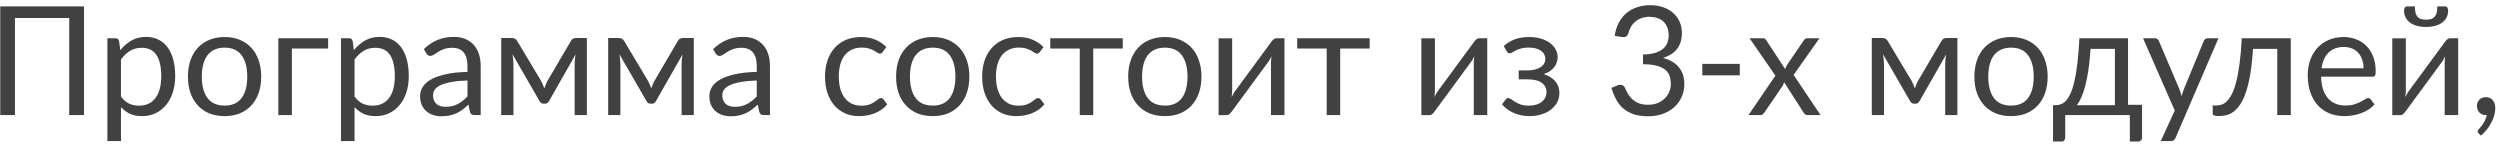 <?xml version="1.0" encoding="UTF-8"?> <svg xmlns="http://www.w3.org/2000/svg" width="478" height="28" viewBox="0 0 478 28" fill="none"> <path d="M16.067 22H13.239V3.44H2.857V22H0.044V1.222H16.067V22ZM23.129 18.462C23.603 19.1 24.12 19.549 24.681 19.811C25.241 20.072 25.87 20.202 26.566 20.202C27.938 20.202 28.992 19.714 29.727 18.738C30.461 17.761 30.829 16.369 30.829 14.562C30.829 13.604 30.742 12.783 30.568 12.097C30.403 11.41 30.162 10.85 29.843 10.415C29.524 9.97 29.132 9.646 28.668 9.443C28.204 9.24 27.677 9.139 27.088 9.139C26.247 9.139 25.507 9.332 24.869 9.719C24.241 10.105 23.661 10.651 23.129 11.357V18.462ZM22.999 9.588C23.617 8.824 24.333 8.21 25.145 7.747C25.957 7.282 26.885 7.051 27.929 7.051C28.779 7.051 29.548 7.215 30.234 7.543C30.921 7.862 31.505 8.341 31.989 8.979C32.472 9.607 32.844 10.39 33.105 11.328C33.366 12.266 33.497 13.344 33.497 14.562C33.497 15.644 33.352 16.654 33.062 17.592C32.772 18.52 32.351 19.327 31.8 20.014C31.259 20.69 30.592 21.227 29.799 21.623C29.016 22.01 28.132 22.203 27.146 22.203C26.247 22.203 25.473 22.053 24.826 21.753C24.188 21.444 23.622 21.019 23.129 20.477V26.974H20.534V7.311H22.085C22.453 7.311 22.68 7.49 22.767 7.848L22.999 9.588ZM42.953 7.08C44.026 7.08 44.992 7.258 45.853 7.616C46.713 7.974 47.448 8.481 48.057 9.139C48.666 9.796 49.13 10.593 49.449 11.531C49.778 12.459 49.942 13.498 49.942 14.649C49.942 15.809 49.778 16.852 49.449 17.78C49.13 18.709 48.666 19.501 48.057 20.159C47.448 20.816 46.713 21.323 45.853 21.681C44.992 22.029 44.026 22.203 42.953 22.203C41.87 22.203 40.894 22.029 40.024 21.681C39.163 21.323 38.429 20.816 37.82 20.159C37.211 19.501 36.742 18.709 36.413 17.78C36.094 16.852 35.935 15.809 35.935 14.649C35.935 13.498 36.094 12.459 36.413 11.531C36.742 10.593 37.211 9.796 37.82 9.139C38.429 8.481 39.163 7.974 40.024 7.616C40.894 7.258 41.87 7.08 42.953 7.08ZM42.953 20.188C44.403 20.188 45.486 19.704 46.201 18.738C46.916 17.761 47.274 16.403 47.274 14.663C47.274 12.913 46.916 11.55 46.201 10.574C45.486 9.598 44.403 9.11 42.953 9.11C42.218 9.11 41.575 9.235 41.024 9.486C40.483 9.738 40.029 10.1 39.661 10.574C39.304 11.048 39.033 11.633 38.849 12.329C38.675 13.015 38.588 13.793 38.588 14.663C38.588 16.403 38.946 17.761 39.661 18.738C40.386 19.704 41.483 20.188 42.953 20.188ZM62.742 9.284H55.811V22H53.215V7.311H62.742V9.284ZM67.79 18.462C68.264 19.1 68.781 19.549 69.342 19.811C69.903 20.072 70.531 20.202 71.227 20.202C72.6 20.202 73.653 19.714 74.388 18.738C75.123 17.761 75.49 16.369 75.49 14.562C75.49 13.604 75.403 12.783 75.229 12.097C75.065 11.41 74.823 10.85 74.504 10.415C74.185 9.97 73.793 9.646 73.329 9.443C72.865 9.24 72.339 9.139 71.749 9.139C70.908 9.139 70.168 9.332 69.53 9.719C68.902 10.105 68.322 10.651 67.79 11.357V18.462ZM67.66 9.588C68.279 8.824 68.994 8.21 69.806 7.747C70.618 7.282 71.546 7.051 72.59 7.051C73.441 7.051 74.209 7.215 74.895 7.543C75.582 7.862 76.167 8.341 76.65 8.979C77.133 9.607 77.505 10.39 77.766 11.328C78.027 12.266 78.158 13.344 78.158 14.562C78.158 15.644 78.013 16.654 77.723 17.592C77.433 18.52 77.012 19.327 76.461 20.014C75.92 20.69 75.253 21.227 74.46 21.623C73.677 22.01 72.793 22.203 71.807 22.203C70.908 22.203 70.135 22.053 69.487 21.753C68.849 21.444 68.283 21.019 67.79 20.477V26.974H65.195V7.311H66.746C67.114 7.311 67.341 7.49 67.428 7.848L67.66 9.588ZM89.383 15.388C88.194 15.427 87.179 15.523 86.338 15.678C85.507 15.823 84.825 16.016 84.293 16.258C83.771 16.5 83.39 16.785 83.148 17.113C82.916 17.442 82.8 17.809 82.8 18.215C82.8 18.602 82.863 18.936 82.988 19.216C83.114 19.496 83.283 19.728 83.496 19.912C83.718 20.086 83.974 20.216 84.264 20.303C84.564 20.381 84.883 20.419 85.221 20.419C85.676 20.419 86.091 20.376 86.468 20.289C86.845 20.192 87.198 20.057 87.527 19.883C87.865 19.709 88.184 19.501 88.484 19.259C88.793 19.018 89.093 18.742 89.383 18.433V15.388ZM81.045 9.385C81.857 8.602 82.732 8.017 83.67 7.63C84.608 7.244 85.647 7.051 86.787 7.051C87.609 7.051 88.339 7.186 88.977 7.457C89.615 7.727 90.151 8.104 90.586 8.588C91.021 9.071 91.35 9.656 91.572 10.342C91.795 11.028 91.906 11.782 91.906 12.604V22H90.76C90.509 22 90.316 21.961 90.18 21.884C90.045 21.797 89.939 21.633 89.861 21.391L89.571 19.999C89.185 20.357 88.808 20.676 88.44 20.956C88.073 21.227 87.686 21.459 87.28 21.652C86.874 21.836 86.439 21.976 85.975 22.073C85.521 22.179 85.014 22.232 84.453 22.232C83.883 22.232 83.346 22.155 82.843 22C82.341 21.836 81.901 21.594 81.524 21.275C81.157 20.956 80.862 20.555 80.639 20.072C80.427 19.578 80.32 18.998 80.32 18.331C80.32 17.752 80.48 17.196 80.799 16.664C81.118 16.123 81.635 15.644 82.35 15.229C83.066 14.813 83.999 14.475 85.149 14.213C86.299 13.943 87.711 13.788 89.383 13.749V12.604C89.383 11.463 89.136 10.603 88.643 10.023C88.15 9.433 87.43 9.139 86.483 9.139C85.845 9.139 85.308 9.221 84.873 9.385C84.448 9.54 84.076 9.719 83.757 9.921C83.448 10.115 83.177 10.294 82.945 10.458C82.723 10.613 82.5 10.69 82.278 10.69C82.104 10.69 81.954 10.646 81.828 10.559C81.703 10.463 81.596 10.347 81.509 10.211L81.045 9.385ZM112.208 7.268V22H109.873V12.242C109.873 11.971 109.888 11.671 109.917 11.342C109.956 11.004 110.004 10.69 110.062 10.4L104.958 19.346C104.881 19.491 104.779 19.608 104.653 19.695C104.528 19.782 104.383 19.825 104.218 19.825H103.928C103.764 19.825 103.614 19.782 103.479 19.695C103.353 19.608 103.252 19.491 103.174 19.346L97.984 10.371C98.032 10.661 98.075 10.98 98.114 11.328C98.153 11.666 98.172 11.971 98.172 12.242V22H95.838V7.268H97.911C98.095 7.268 98.273 7.311 98.448 7.399C98.621 7.476 98.771 7.626 98.897 7.848L103.479 15.504C103.701 15.949 103.899 16.418 104.073 16.91C104.238 16.398 104.431 15.929 104.653 15.504L109.148 7.848C109.274 7.616 109.424 7.461 109.598 7.384C109.772 7.307 109.951 7.268 110.134 7.268H112.208ZM132.655 7.268V22H130.321V12.242C130.321 11.971 130.335 11.671 130.364 11.342C130.403 11.004 130.451 10.69 130.509 10.4L125.405 19.346C125.328 19.491 125.226 19.608 125.101 19.695C124.975 19.782 124.83 19.825 124.666 19.825H124.376C124.211 19.825 124.062 19.782 123.926 19.695C123.801 19.608 123.699 19.491 123.622 19.346L118.431 10.371C118.479 10.661 118.523 10.98 118.561 11.328C118.6 11.666 118.619 11.971 118.619 12.242V22H116.285V7.268H118.358C118.542 7.268 118.721 7.311 118.895 7.399C119.069 7.476 119.219 7.626 119.344 7.848L123.926 15.504C124.149 15.949 124.347 16.418 124.521 16.91C124.685 16.398 124.878 15.929 125.101 15.504L129.596 7.848C129.721 7.616 129.871 7.461 130.045 7.384C130.219 7.307 130.398 7.268 130.582 7.268H132.655ZM144.693 15.388C143.504 15.427 142.489 15.523 141.648 15.678C140.816 15.823 140.135 16.016 139.603 16.258C139.081 16.5 138.699 16.785 138.458 17.113C138.226 17.442 138.11 17.809 138.11 18.215C138.11 18.602 138.172 18.936 138.298 19.216C138.424 19.496 138.593 19.728 138.806 19.912C139.028 20.086 139.284 20.216 139.574 20.303C139.874 20.381 140.193 20.419 140.531 20.419C140.985 20.419 141.401 20.376 141.778 20.289C142.155 20.192 142.508 20.057 142.837 19.883C143.175 19.709 143.494 19.501 143.794 19.259C144.103 19.018 144.403 18.742 144.693 18.433V15.388ZM136.355 9.385C137.167 8.602 138.042 8.017 138.98 7.63C139.917 7.244 140.956 7.051 142.097 7.051C142.919 7.051 143.649 7.186 144.287 7.457C144.925 7.727 145.461 8.104 145.896 8.588C146.331 9.071 146.66 9.656 146.882 10.342C147.104 11.028 147.216 11.782 147.216 12.604V22H146.07C145.819 22 145.625 21.961 145.49 21.884C145.355 21.797 145.248 21.633 145.171 21.391L144.881 19.999C144.494 20.357 144.117 20.676 143.75 20.956C143.383 21.227 142.996 21.459 142.59 21.652C142.184 21.836 141.749 21.976 141.285 22.073C140.831 22.179 140.323 22.232 139.763 22.232C139.192 22.232 138.656 22.155 138.153 22C137.65 21.836 137.211 21.594 136.834 21.275C136.466 20.956 136.171 20.555 135.949 20.072C135.736 19.578 135.63 18.998 135.63 18.331C135.63 17.752 135.79 17.196 136.109 16.664C136.428 16.123 136.945 15.644 137.66 15.229C138.375 14.813 139.308 14.475 140.459 14.213C141.609 13.943 143.02 13.788 144.693 13.749V12.604C144.693 11.463 144.446 10.603 143.953 10.023C143.46 9.433 142.74 9.139 141.793 9.139C141.155 9.139 140.618 9.221 140.183 9.385C139.758 9.54 139.386 9.719 139.067 9.921C138.757 10.115 138.487 10.294 138.255 10.458C138.032 10.613 137.81 10.69 137.588 10.69C137.414 10.69 137.264 10.646 137.138 10.559C137.012 10.463 136.906 10.347 136.819 10.211L136.355 9.385ZM168.789 9.921C168.712 10.028 168.635 10.11 168.557 10.168C168.48 10.226 168.374 10.255 168.238 10.255C168.093 10.255 167.934 10.197 167.76 10.081C167.586 9.955 167.368 9.82 167.107 9.675C166.856 9.53 166.542 9.399 166.165 9.284C165.798 9.158 165.343 9.095 164.802 9.095C164.077 9.095 163.439 9.226 162.888 9.486C162.337 9.738 161.873 10.105 161.496 10.588C161.129 11.072 160.848 11.657 160.655 12.343C160.471 13.029 160.379 13.798 160.379 14.649C160.379 15.538 160.481 16.331 160.684 17.026C160.887 17.713 161.172 18.293 161.539 18.767C161.916 19.23 162.366 19.588 162.888 19.84C163.42 20.081 164.014 20.202 164.671 20.202C165.3 20.202 165.817 20.13 166.223 19.985C166.629 19.83 166.962 19.661 167.223 19.477C167.494 19.293 167.716 19.129 167.89 18.984C168.074 18.829 168.253 18.752 168.427 18.752C168.64 18.752 168.804 18.834 168.92 18.998L169.645 19.941C169.326 20.337 168.963 20.676 168.557 20.956C168.151 21.236 167.712 21.473 167.238 21.666C166.774 21.85 166.286 21.985 165.773 22.073C165.261 22.16 164.739 22.203 164.207 22.203C163.289 22.203 162.434 22.034 161.641 21.695C160.858 21.357 160.176 20.869 159.596 20.231C159.016 19.583 158.562 18.791 158.233 17.853C157.905 16.915 157.74 15.847 157.74 14.649C157.74 13.556 157.89 12.546 158.19 11.618C158.499 10.69 158.944 9.893 159.524 9.226C160.114 8.549 160.834 8.022 161.684 7.645C162.545 7.268 163.531 7.08 164.642 7.08C165.677 7.08 166.585 7.249 167.368 7.587C168.161 7.916 168.862 8.384 169.471 8.993L168.789 9.921ZM178.352 7.08C179.425 7.08 180.392 7.258 181.252 7.616C182.113 7.974 182.847 8.481 183.456 9.139C184.065 9.796 184.529 10.593 184.848 11.531C185.177 12.459 185.341 13.498 185.341 14.649C185.341 15.809 185.177 16.852 184.848 17.78C184.529 18.709 184.065 19.501 183.456 20.159C182.847 20.816 182.113 21.323 181.252 21.681C180.392 22.029 179.425 22.203 178.352 22.203C177.27 22.203 176.293 22.029 175.423 21.681C174.563 21.323 173.828 20.816 173.219 20.159C172.61 19.501 172.141 18.709 171.813 17.78C171.494 16.852 171.334 15.809 171.334 14.649C171.334 13.498 171.494 12.459 171.813 11.531C172.141 10.593 172.61 9.796 173.219 9.139C173.828 8.481 174.563 7.974 175.423 7.616C176.293 7.258 177.27 7.08 178.352 7.08ZM178.352 20.188C179.802 20.188 180.885 19.704 181.6 18.738C182.316 17.761 182.673 16.403 182.673 14.663C182.673 12.913 182.316 11.55 181.6 10.574C180.885 9.598 179.802 9.11 178.352 9.11C177.618 9.11 176.975 9.235 176.424 9.486C175.882 9.738 175.428 10.1 175.061 10.574C174.703 11.048 174.432 11.633 174.249 12.329C174.075 13.015 173.988 13.793 173.988 14.663C173.988 16.403 174.345 17.761 175.061 18.738C175.786 19.704 176.883 20.188 178.352 20.188ZM198.837 9.921C198.76 10.028 198.683 10.11 198.605 10.168C198.528 10.226 198.422 10.255 198.286 10.255C198.141 10.255 197.982 10.197 197.808 10.081C197.634 9.955 197.416 9.82 197.155 9.675C196.904 9.53 196.59 9.399 196.213 9.284C195.845 9.158 195.391 9.095 194.85 9.095C194.125 9.095 193.487 9.226 192.936 9.486C192.385 9.738 191.921 10.105 191.544 10.588C191.176 11.072 190.896 11.657 190.703 12.343C190.519 13.029 190.427 13.798 190.427 14.649C190.427 15.538 190.529 16.331 190.732 17.026C190.935 17.713 191.22 18.293 191.587 18.767C191.964 19.23 192.414 19.588 192.936 19.84C193.467 20.081 194.062 20.202 194.719 20.202C195.348 20.202 195.865 20.13 196.271 19.985C196.677 19.83 197.01 19.661 197.271 19.477C197.542 19.293 197.764 19.129 197.938 18.984C198.122 18.829 198.301 18.752 198.475 18.752C198.687 18.752 198.852 18.834 198.968 18.998L199.693 19.941C199.374 20.337 199.011 20.676 198.605 20.956C198.199 21.236 197.759 21.473 197.286 21.666C196.822 21.85 196.334 21.985 195.821 22.073C195.309 22.16 194.787 22.203 194.255 22.203C193.337 22.203 192.481 22.034 191.689 21.695C190.906 21.357 190.224 20.869 189.644 20.231C189.064 19.583 188.61 18.791 188.281 17.853C187.953 16.915 187.788 15.847 187.788 14.649C187.788 13.556 187.938 12.546 188.238 11.618C188.547 10.69 188.992 9.893 189.572 9.226C190.161 8.549 190.882 8.022 191.732 7.645C192.593 7.268 193.579 7.08 194.69 7.08C195.725 7.08 196.633 7.249 197.416 7.587C198.209 7.916 198.91 8.384 199.519 8.993L198.837 9.921ZM214.672 9.284H209.032V22H206.451V9.284H200.81V7.311H214.672V9.284ZM222.73 7.08C223.803 7.08 224.77 7.258 225.63 7.616C226.49 7.974 227.225 8.481 227.834 9.139C228.443 9.796 228.907 10.593 229.226 11.531C229.555 12.459 229.719 13.498 229.719 14.649C229.719 15.809 229.555 16.852 229.226 17.78C228.907 18.709 228.443 19.501 227.834 20.159C227.225 20.816 226.49 21.323 225.63 21.681C224.77 22.029 223.803 22.203 222.73 22.203C221.647 22.203 220.671 22.029 219.801 21.681C218.941 21.323 218.206 20.816 217.597 20.159C216.988 19.501 216.519 18.709 216.191 17.78C215.872 16.852 215.712 15.809 215.712 14.649C215.712 13.498 215.872 12.459 216.191 11.531C216.519 10.593 216.988 9.796 217.597 9.139C218.206 8.481 218.941 7.974 219.801 7.616C220.671 7.258 221.647 7.08 222.73 7.08ZM222.73 20.188C224.18 20.188 225.263 19.704 225.978 18.738C226.693 17.761 227.051 16.403 227.051 14.663C227.051 12.913 226.693 11.55 225.978 10.574C225.263 9.598 224.18 9.11 222.73 9.11C221.995 9.11 221.353 9.235 220.802 9.486C220.26 9.738 219.806 10.1 219.439 10.574C219.081 11.048 218.81 11.633 218.627 12.329C218.453 13.015 218.366 13.793 218.366 14.663C218.366 16.403 218.723 17.761 219.439 18.738C220.164 19.704 221.261 20.188 222.73 20.188ZM245.593 7.311V22H243.012V12.024C243.012 11.831 243.022 11.623 243.041 11.4C243.061 11.178 243.085 10.956 243.114 10.733C243.027 10.927 242.94 11.106 242.853 11.27C242.766 11.434 242.674 11.584 242.577 11.72L235.487 21.362C235.38 21.517 235.245 21.666 235.081 21.811C234.926 21.947 234.752 22.015 234.559 22.015H232.993V7.326H235.588V17.302C235.588 17.486 235.579 17.689 235.559 17.911C235.54 18.124 235.516 18.341 235.487 18.564C235.574 18.38 235.661 18.211 235.748 18.056C235.835 17.892 235.922 17.742 236.009 17.607L243.099 7.964C243.206 7.809 243.341 7.664 243.505 7.529C243.67 7.384 243.848 7.311 244.042 7.311H245.593ZM261.882 9.284H256.242V22H253.661V9.284H248.02V7.311H261.882V9.284ZM284.364 7.311V22H281.783V12.024C281.783 11.831 281.792 11.623 281.812 11.4C281.831 11.178 281.855 10.956 281.884 10.733C281.797 10.927 281.71 11.106 281.623 11.27C281.536 11.434 281.444 11.584 281.348 11.72L274.257 21.362C274.151 21.517 274.016 21.666 273.851 21.811C273.697 21.947 273.523 22.015 273.329 22.015H271.763V7.326H274.359V17.302C274.359 17.486 274.349 17.689 274.33 17.911C274.31 18.124 274.286 18.341 274.257 18.564C274.344 18.38 274.431 18.211 274.518 18.056C274.605 17.892 274.692 17.742 274.779 17.607L281.87 7.964C281.976 7.809 282.111 7.664 282.276 7.529C282.44 7.384 282.619 7.311 282.812 7.311H284.364ZM287.516 8.819C288.067 8.297 288.734 7.877 289.517 7.558C290.31 7.239 291.262 7.08 292.373 7.08C293.263 7.08 294.046 7.191 294.722 7.413C295.399 7.626 295.965 7.911 296.419 8.268C296.883 8.626 297.231 9.037 297.463 9.501C297.705 9.955 297.825 10.429 297.825 10.922C297.825 11.212 297.777 11.517 297.68 11.835C297.593 12.155 297.444 12.459 297.231 12.749C297.018 13.039 296.743 13.31 296.404 13.561C296.066 13.812 295.646 14.015 295.143 14.17C296.081 14.45 296.815 14.9 297.347 15.518C297.888 16.137 298.159 16.896 298.159 17.795C298.159 18.472 298.004 19.085 297.695 19.637C297.386 20.178 296.97 20.642 296.448 21.029C295.926 21.405 295.317 21.695 294.621 21.898C293.935 22.102 293.214 22.203 292.46 22.203C291.987 22.203 291.503 22.16 291.01 22.073C290.527 21.985 290.053 21.85 289.589 21.666C289.125 21.473 288.686 21.236 288.27 20.956C287.864 20.676 287.501 20.337 287.182 19.941L287.907 18.998C288.023 18.834 288.188 18.752 288.4 18.752C288.574 18.752 288.758 18.829 288.951 18.984C289.154 19.129 289.401 19.293 289.691 19.477C289.981 19.661 290.334 19.83 290.749 19.985C291.175 20.13 291.692 20.202 292.301 20.202C292.833 20.202 293.306 20.139 293.722 20.014C294.147 19.878 294.505 19.695 294.795 19.462C295.085 19.23 295.307 18.955 295.462 18.636C295.617 18.317 295.694 17.969 295.694 17.592C295.694 16.867 295.389 16.282 294.78 15.838C294.181 15.393 293.268 15.171 292.04 15.171H290.372V13.46H292.04C292.572 13.46 293.05 13.406 293.475 13.3C293.901 13.184 294.263 13.029 294.563 12.836C294.863 12.643 295.09 12.411 295.244 12.14C295.399 11.86 295.476 11.56 295.476 11.241C295.476 10.951 295.409 10.675 295.273 10.415C295.148 10.153 294.95 9.926 294.679 9.733C294.418 9.54 294.089 9.385 293.693 9.269C293.297 9.153 292.833 9.095 292.301 9.095C291.721 9.095 291.228 9.153 290.822 9.269C290.426 9.385 290.087 9.511 289.807 9.646C289.536 9.781 289.314 9.907 289.14 10.023C288.966 10.139 288.816 10.197 288.69 10.197C288.565 10.197 288.458 10.173 288.371 10.124C288.294 10.076 288.207 9.975 288.11 9.82L287.516 8.819ZM308.732 6.848C308.867 5.9 309.128 5.064 309.515 4.339C309.901 3.604 310.39 2.99 310.979 2.498C311.579 2.005 312.26 1.632 313.024 1.381C313.797 1.12 314.628 0.989 315.518 0.989C316.397 0.989 317.209 1.115 317.954 1.367C318.698 1.618 319.336 1.976 319.868 2.439C320.409 2.904 320.83 3.464 321.129 4.122C321.429 4.779 321.579 5.509 321.579 6.311C321.579 6.968 321.492 7.558 321.318 8.08C321.153 8.592 320.912 9.042 320.593 9.428C320.283 9.815 319.906 10.144 319.462 10.415C319.017 10.685 318.519 10.908 317.968 11.082C319.322 11.43 320.337 12.029 321.013 12.88C321.7 13.72 322.043 14.774 322.043 16.041C322.043 16.997 321.859 17.858 321.492 18.622C321.134 19.385 320.641 20.038 320.013 20.579C319.384 21.111 318.65 21.521 317.809 21.811C316.977 22.092 316.083 22.232 315.126 22.232C314.024 22.232 313.082 22.097 312.299 21.826C311.516 21.546 310.854 21.164 310.312 20.68C309.771 20.197 309.326 19.627 308.978 18.97C308.63 18.302 308.335 17.582 308.094 16.809L309.21 16.345C309.5 16.219 309.781 16.186 310.051 16.244C310.332 16.302 310.535 16.461 310.66 16.722C310.786 16.993 310.941 17.317 311.124 17.694C311.318 18.07 311.579 18.433 311.907 18.781C312.236 19.129 312.652 19.424 313.154 19.666C313.667 19.907 314.314 20.028 315.097 20.028C315.822 20.028 316.455 19.912 316.997 19.68C317.548 19.438 318.002 19.129 318.36 18.752C318.727 18.375 319.003 17.954 319.186 17.491C319.37 17.026 319.462 16.567 319.462 16.113C319.462 15.552 319.389 15.04 319.244 14.576C319.099 14.112 318.829 13.711 318.432 13.373C318.036 13.034 317.49 12.768 316.794 12.575C316.107 12.382 315.223 12.285 314.14 12.285V10.415C315.03 10.405 315.784 10.308 316.402 10.124C317.031 9.941 317.538 9.69 317.925 9.37C318.321 9.052 318.606 8.67 318.78 8.225C318.964 7.78 319.056 7.287 319.056 6.746C319.056 6.147 318.959 5.625 318.766 5.18C318.582 4.735 318.326 4.368 317.997 4.078C317.669 3.788 317.277 3.571 316.823 3.425C316.378 3.28 315.895 3.208 315.373 3.208C314.851 3.208 314.363 3.285 313.908 3.44C313.464 3.595 313.067 3.812 312.719 4.093C312.381 4.363 312.096 4.687 311.864 5.064C311.632 5.441 311.467 5.857 311.371 6.311C311.245 6.649 311.086 6.877 310.892 6.992C310.709 7.099 310.438 7.128 310.08 7.08L308.732 6.848ZM325.481 12.213H332.644V14.402H325.481V12.213ZM348.086 22H345.607C345.394 22 345.225 21.947 345.099 21.84C344.983 21.724 344.886 21.599 344.809 21.463L341.112 15.707C341.073 15.842 341.029 15.978 340.981 16.113C340.942 16.239 340.884 16.355 340.807 16.461L337.385 21.463C337.288 21.599 337.182 21.724 337.066 21.84C336.96 21.947 336.81 22 336.617 22H334.311L339.459 14.46L334.514 7.311H336.994C337.206 7.311 337.361 7.345 337.458 7.413C337.554 7.481 337.641 7.577 337.719 7.703L341.329 13.213C341.406 12.933 341.527 12.662 341.692 12.401L344.853 7.761C344.94 7.626 345.031 7.519 345.128 7.442C345.234 7.355 345.36 7.311 345.505 7.311H347.883L342.939 14.329L348.086 22ZM374.256 7.268V22H371.921V12.242C371.921 11.971 371.936 11.671 371.965 11.342C372.003 11.004 372.052 10.69 372.11 10.4L367.006 19.346C366.928 19.491 366.827 19.608 366.701 19.695C366.576 19.782 366.431 19.825 366.266 19.825H365.976C365.812 19.825 365.662 19.782 365.527 19.695C365.401 19.608 365.3 19.491 365.222 19.346L360.031 10.371C360.08 10.661 360.123 10.98 360.162 11.328C360.2 11.666 360.22 11.971 360.22 12.242V22H357.885V7.268H359.959C360.142 7.268 360.321 7.311 360.495 7.399C360.669 7.476 360.819 7.626 360.945 7.848L365.527 15.504C365.749 15.949 365.947 16.418 366.121 16.91C366.286 16.398 366.479 15.929 366.701 15.504L371.196 7.848C371.322 7.616 371.472 7.461 371.646 7.384C371.82 7.307 371.999 7.268 372.182 7.268H374.256ZM384.524 7.08C385.597 7.08 386.564 7.258 387.424 7.616C388.284 7.974 389.019 8.481 389.628 9.139C390.237 9.796 390.701 10.593 391.02 11.531C391.349 12.459 391.513 13.498 391.513 14.649C391.513 15.809 391.349 16.852 391.02 17.78C390.701 18.709 390.237 19.501 389.628 20.159C389.019 20.816 388.284 21.323 387.424 21.681C386.564 22.029 385.597 22.203 384.524 22.203C383.441 22.203 382.465 22.029 381.595 21.681C380.735 21.323 380 20.816 379.391 20.159C378.782 19.501 378.313 18.709 377.985 17.78C377.666 16.852 377.506 15.809 377.506 14.649C377.506 13.498 377.666 12.459 377.985 11.531C378.313 10.593 378.782 9.796 379.391 9.139C380 8.481 380.735 7.974 381.595 7.616C382.465 7.258 383.441 7.08 384.524 7.08ZM384.524 20.188C385.974 20.188 387.057 19.704 387.772 18.738C388.487 17.761 388.845 16.403 388.845 14.663C388.845 12.913 388.487 11.55 387.772 10.574C387.057 9.598 385.974 9.11 384.524 9.11C383.789 9.11 383.147 9.235 382.596 9.486C382.054 9.738 381.6 10.1 381.233 10.574C380.875 11.048 380.604 11.633 380.421 12.329C380.247 13.015 380.16 13.793 380.16 14.663C380.16 16.403 380.517 17.761 381.233 18.738C381.958 19.704 383.055 20.188 384.524 20.188ZM404.37 20.115V9.341H399.715C399.618 10.85 399.483 12.184 399.309 13.344C399.135 14.504 398.932 15.523 398.7 16.403C398.478 17.273 398.226 18.012 397.946 18.622C397.675 19.23 397.39 19.728 397.091 20.115H404.37ZM409.561 20.043V26.263C409.561 26.514 409.488 26.708 409.343 26.843C409.208 26.988 409.029 27.061 408.807 27.061H407.226V22H394.872V26.321C394.872 26.505 394.814 26.674 394.698 26.828C394.592 26.983 394.413 27.061 394.162 27.061H392.538V20.115H393.016C393.354 20.115 393.688 20.057 394.017 19.941C394.355 19.825 394.679 19.608 394.988 19.288C395.297 18.96 395.587 18.501 395.858 17.911C396.138 17.321 396.39 16.553 396.612 15.605C396.834 14.658 397.028 13.508 397.192 12.155C397.356 10.791 397.487 9.177 397.584 7.311H406.878V20.043H409.561ZM424.169 7.311L415.976 26.335C415.889 26.529 415.778 26.683 415.643 26.799C415.517 26.916 415.319 26.974 415.048 26.974H413.134L415.817 21.145L409.756 7.311H411.989C412.211 7.311 412.385 7.37 412.511 7.486C412.646 7.592 412.738 7.713 412.786 7.848L416.716 17.099C416.87 17.505 417.001 17.93 417.107 18.375C417.243 17.921 417.388 17.491 417.542 17.084L421.356 7.848C421.414 7.693 421.51 7.568 421.646 7.471C421.791 7.365 421.95 7.311 422.124 7.311H424.169ZM437.994 22H435.413V9.341H430.773C430.657 11.207 430.483 12.822 430.251 14.184C430.019 15.538 429.738 16.693 429.41 17.65C429.091 18.597 428.728 19.371 428.322 19.97C427.926 20.56 427.505 21.019 427.061 21.348C426.626 21.676 426.171 21.898 425.698 22.015C425.234 22.131 424.77 22.189 424.306 22.189C423.484 22.189 423.073 22.058 423.073 21.797V20.159H423.827C424.156 20.159 424.489 20.101 424.828 19.985C425.166 19.869 425.495 19.646 425.814 19.317C426.142 18.989 426.457 18.53 426.756 17.94C427.056 17.341 427.327 16.567 427.568 15.62C427.82 14.663 428.032 13.508 428.206 12.155C428.39 10.791 428.53 9.177 428.627 7.311H437.994V22ZM451.913 13.053C451.913 12.454 451.826 11.908 451.652 11.415C451.487 10.912 451.241 10.482 450.912 10.124C450.593 9.757 450.202 9.477 449.738 9.284C449.274 9.081 448.747 8.979 448.157 8.979C446.92 8.979 445.939 9.341 445.214 10.066C444.498 10.782 444.054 11.777 443.88 13.053H451.913ZM454.001 19.941C453.682 20.328 453.3 20.666 452.855 20.956C452.41 21.236 451.932 21.468 451.42 21.652C450.917 21.836 450.395 21.971 449.854 22.058C449.312 22.155 448.776 22.203 448.244 22.203C447.229 22.203 446.291 22.034 445.431 21.695C444.58 21.348 443.841 20.845 443.213 20.188C442.594 19.52 442.111 18.699 441.763 17.723C441.415 16.746 441.241 15.625 441.241 14.358C441.241 13.334 441.395 12.377 441.705 11.488C442.024 10.598 442.478 9.83 443.068 9.182C443.657 8.525 444.377 8.012 445.228 7.645C446.079 7.268 447.036 7.08 448.099 7.08C448.979 7.08 449.791 7.229 450.535 7.529C451.289 7.819 451.937 8.244 452.478 8.805C453.029 9.356 453.459 10.042 453.769 10.864C454.078 11.676 454.233 12.604 454.233 13.648C454.233 14.054 454.189 14.325 454.102 14.46C454.015 14.595 453.851 14.663 453.609 14.663H443.793C443.822 15.591 443.947 16.398 444.17 17.084C444.402 17.771 444.721 18.346 445.127 18.81C445.533 19.264 446.016 19.608 446.577 19.84C447.137 20.062 447.766 20.173 448.462 20.173C449.109 20.173 449.665 20.101 450.129 19.956C450.603 19.801 451.009 19.637 451.347 19.462C451.685 19.288 451.966 19.129 452.188 18.984C452.42 18.829 452.618 18.752 452.783 18.752C452.995 18.752 453.16 18.834 453.276 18.998L454.001 19.941ZM470.003 7.311V22H467.422V12.024C467.422 11.831 467.432 11.623 467.451 11.4C467.471 11.178 467.495 10.956 467.524 10.733C467.437 10.927 467.35 11.106 467.263 11.27C467.176 11.434 467.084 11.584 466.987 11.72L459.897 21.362C459.791 21.517 459.655 21.666 459.491 21.811C459.336 21.947 459.162 22.015 458.969 22.015H457.403V7.326H459.998V17.302C459.998 17.486 459.989 17.689 459.969 17.911C459.95 18.124 459.926 18.341 459.897 18.564C459.984 18.38 460.071 18.211 460.158 18.056C460.245 17.892 460.332 17.742 460.419 17.607L467.509 7.964C467.616 7.809 467.751 7.664 467.915 7.529C468.08 7.384 468.259 7.311 468.452 7.311H470.003ZM463.87 3.759C464.266 3.759 464.6 3.716 464.87 3.628C465.141 3.532 465.359 3.382 465.523 3.179C465.697 2.976 465.823 2.715 465.9 2.396C465.977 2.077 466.016 1.685 466.016 1.222H467.524C467.708 1.222 467.848 1.304 467.944 1.468C468.041 1.632 468.089 1.811 468.089 2.005C468.089 2.488 467.993 2.923 467.799 3.309C467.606 3.696 467.326 4.03 466.958 4.31C466.601 4.581 466.161 4.788 465.639 4.934C465.117 5.079 464.527 5.151 463.87 5.151C463.213 5.151 462.623 5.079 462.101 4.934C461.579 4.788 461.134 4.581 460.767 4.31C460.409 4.03 460.134 3.696 459.94 3.309C459.747 2.923 459.65 2.488 459.65 2.005C459.65 1.811 459.699 1.632 459.795 1.468C459.892 1.304 460.032 1.222 460.216 1.222H461.724C461.724 1.685 461.763 2.077 461.84 2.396C461.917 2.715 462.038 2.976 462.202 3.179C462.376 3.382 462.599 3.532 462.869 3.628C463.14 3.716 463.474 3.759 463.87 3.759ZM473.924 25.509C473.847 25.441 473.794 25.378 473.765 25.32C473.736 25.262 473.721 25.19 473.721 25.103C473.721 25.035 473.74 24.968 473.779 24.9C473.827 24.832 473.881 24.77 473.939 24.712C474.035 24.605 474.156 24.465 474.301 24.291C474.456 24.117 474.61 23.909 474.765 23.668C474.92 23.436 475.06 23.174 475.186 22.884C475.321 22.604 475.418 22.305 475.476 21.985C475.447 21.995 475.413 22 475.374 22C475.345 22 475.316 22 475.287 22C474.784 22 474.374 21.836 474.055 21.507C473.745 21.169 473.591 20.738 473.591 20.216C473.591 19.762 473.745 19.375 474.055 19.056C474.374 18.738 474.794 18.578 475.316 18.578C475.606 18.578 475.862 18.631 476.085 18.738C476.307 18.844 476.491 18.994 476.636 19.187C476.79 19.371 476.906 19.588 476.984 19.84C477.061 20.081 477.1 20.347 477.1 20.637C477.1 21.072 477.037 21.526 476.911 22C476.795 22.464 476.616 22.923 476.375 23.378C476.143 23.841 475.857 24.291 475.519 24.726C475.181 25.161 474.794 25.562 474.359 25.93L473.924 25.509Z" fill="#414141"></path> </svg> 